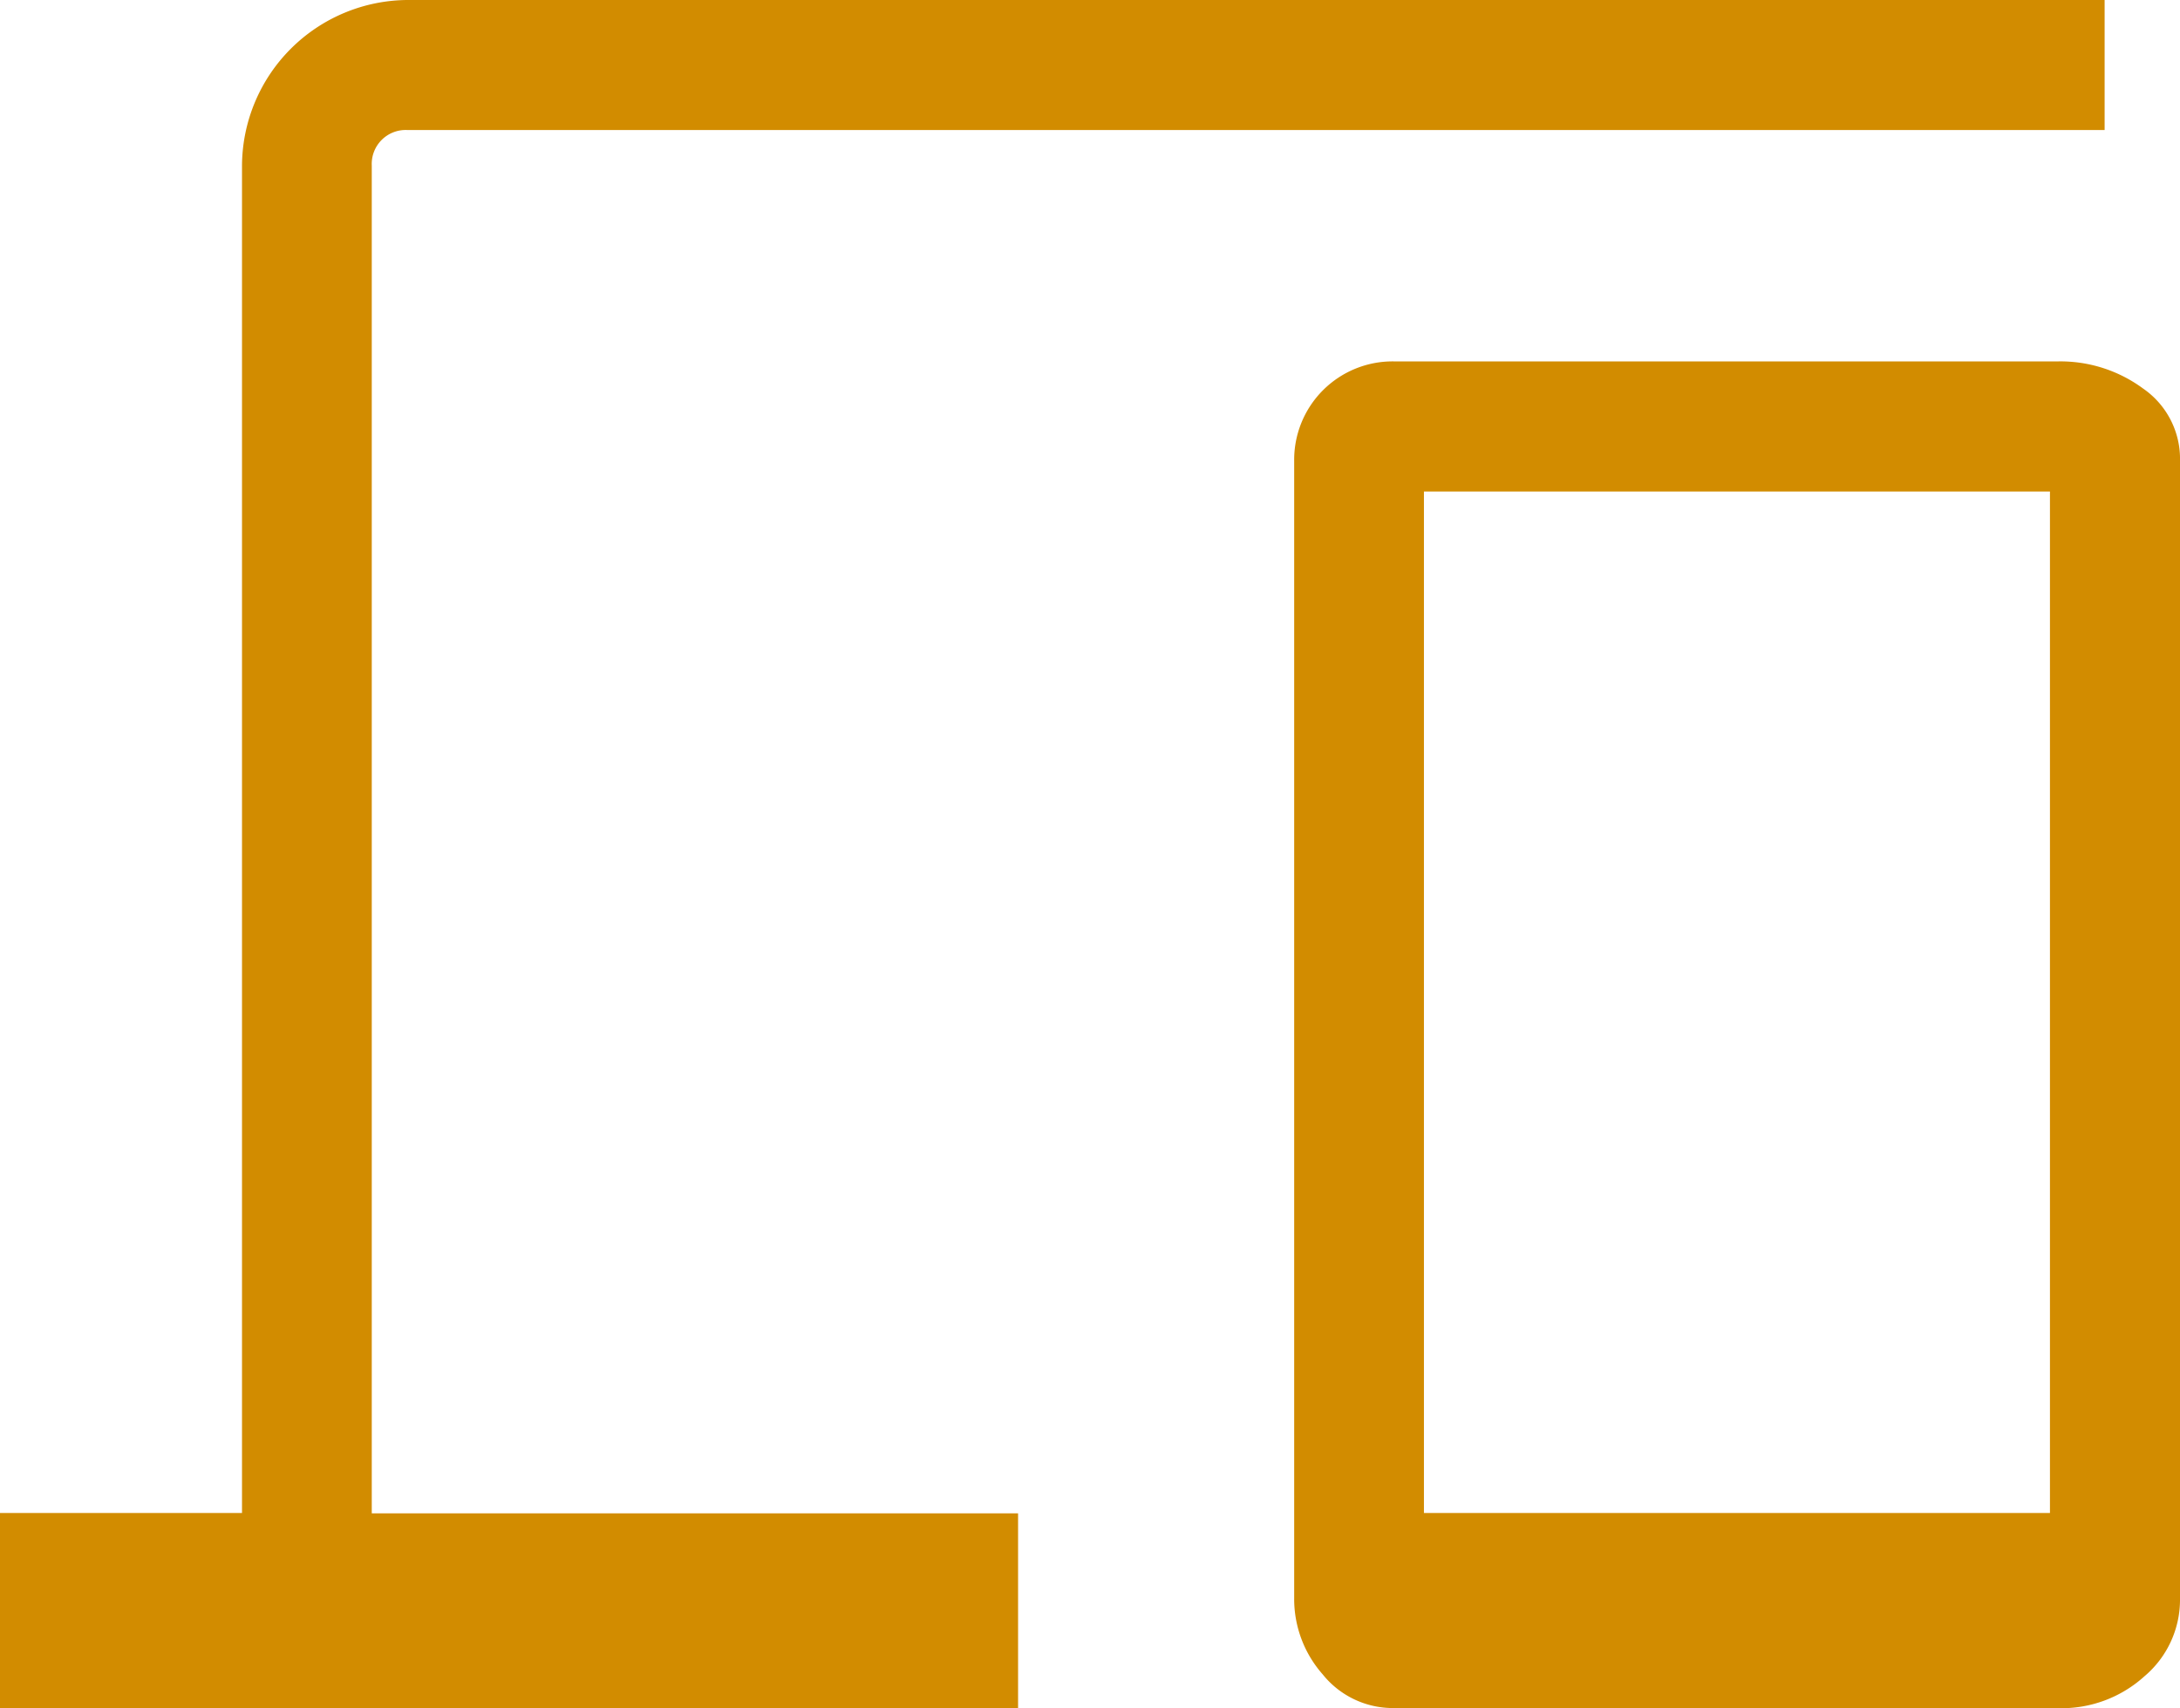 <svg xmlns="http://www.w3.org/2000/svg" width="30.627" height="24" viewBox="0 0 30.627 24">
  <path id="devices_FILL0_wght300_GRAD0_opsz48" d="M99.617,299.232v-2.741h3.4V277.555a2.34,2.34,0,0,1,2.323-2.323h23.845v1.827H105.34a.477.477,0,0,0-.5.5v18.937h9.08v2.741Zm19.582,0a1.264,1.264,0,0,1-1-.474,1.6,1.6,0,0,1-.4-1.065V281.71a1.383,1.383,0,0,1,1.4-1.4h9.336a1.958,1.958,0,0,1,1.19.381,1.2,1.2,0,0,1,.519,1.019V297.7a1.407,1.407,0,0,1-.5,1.086,1.733,1.733,0,0,1-1.2.448Zm.423-2.741h8.795V282.138h-8.795Z" transform="translate(-99.617 -275.232)" fill="#d28c00"/>
</svg>
